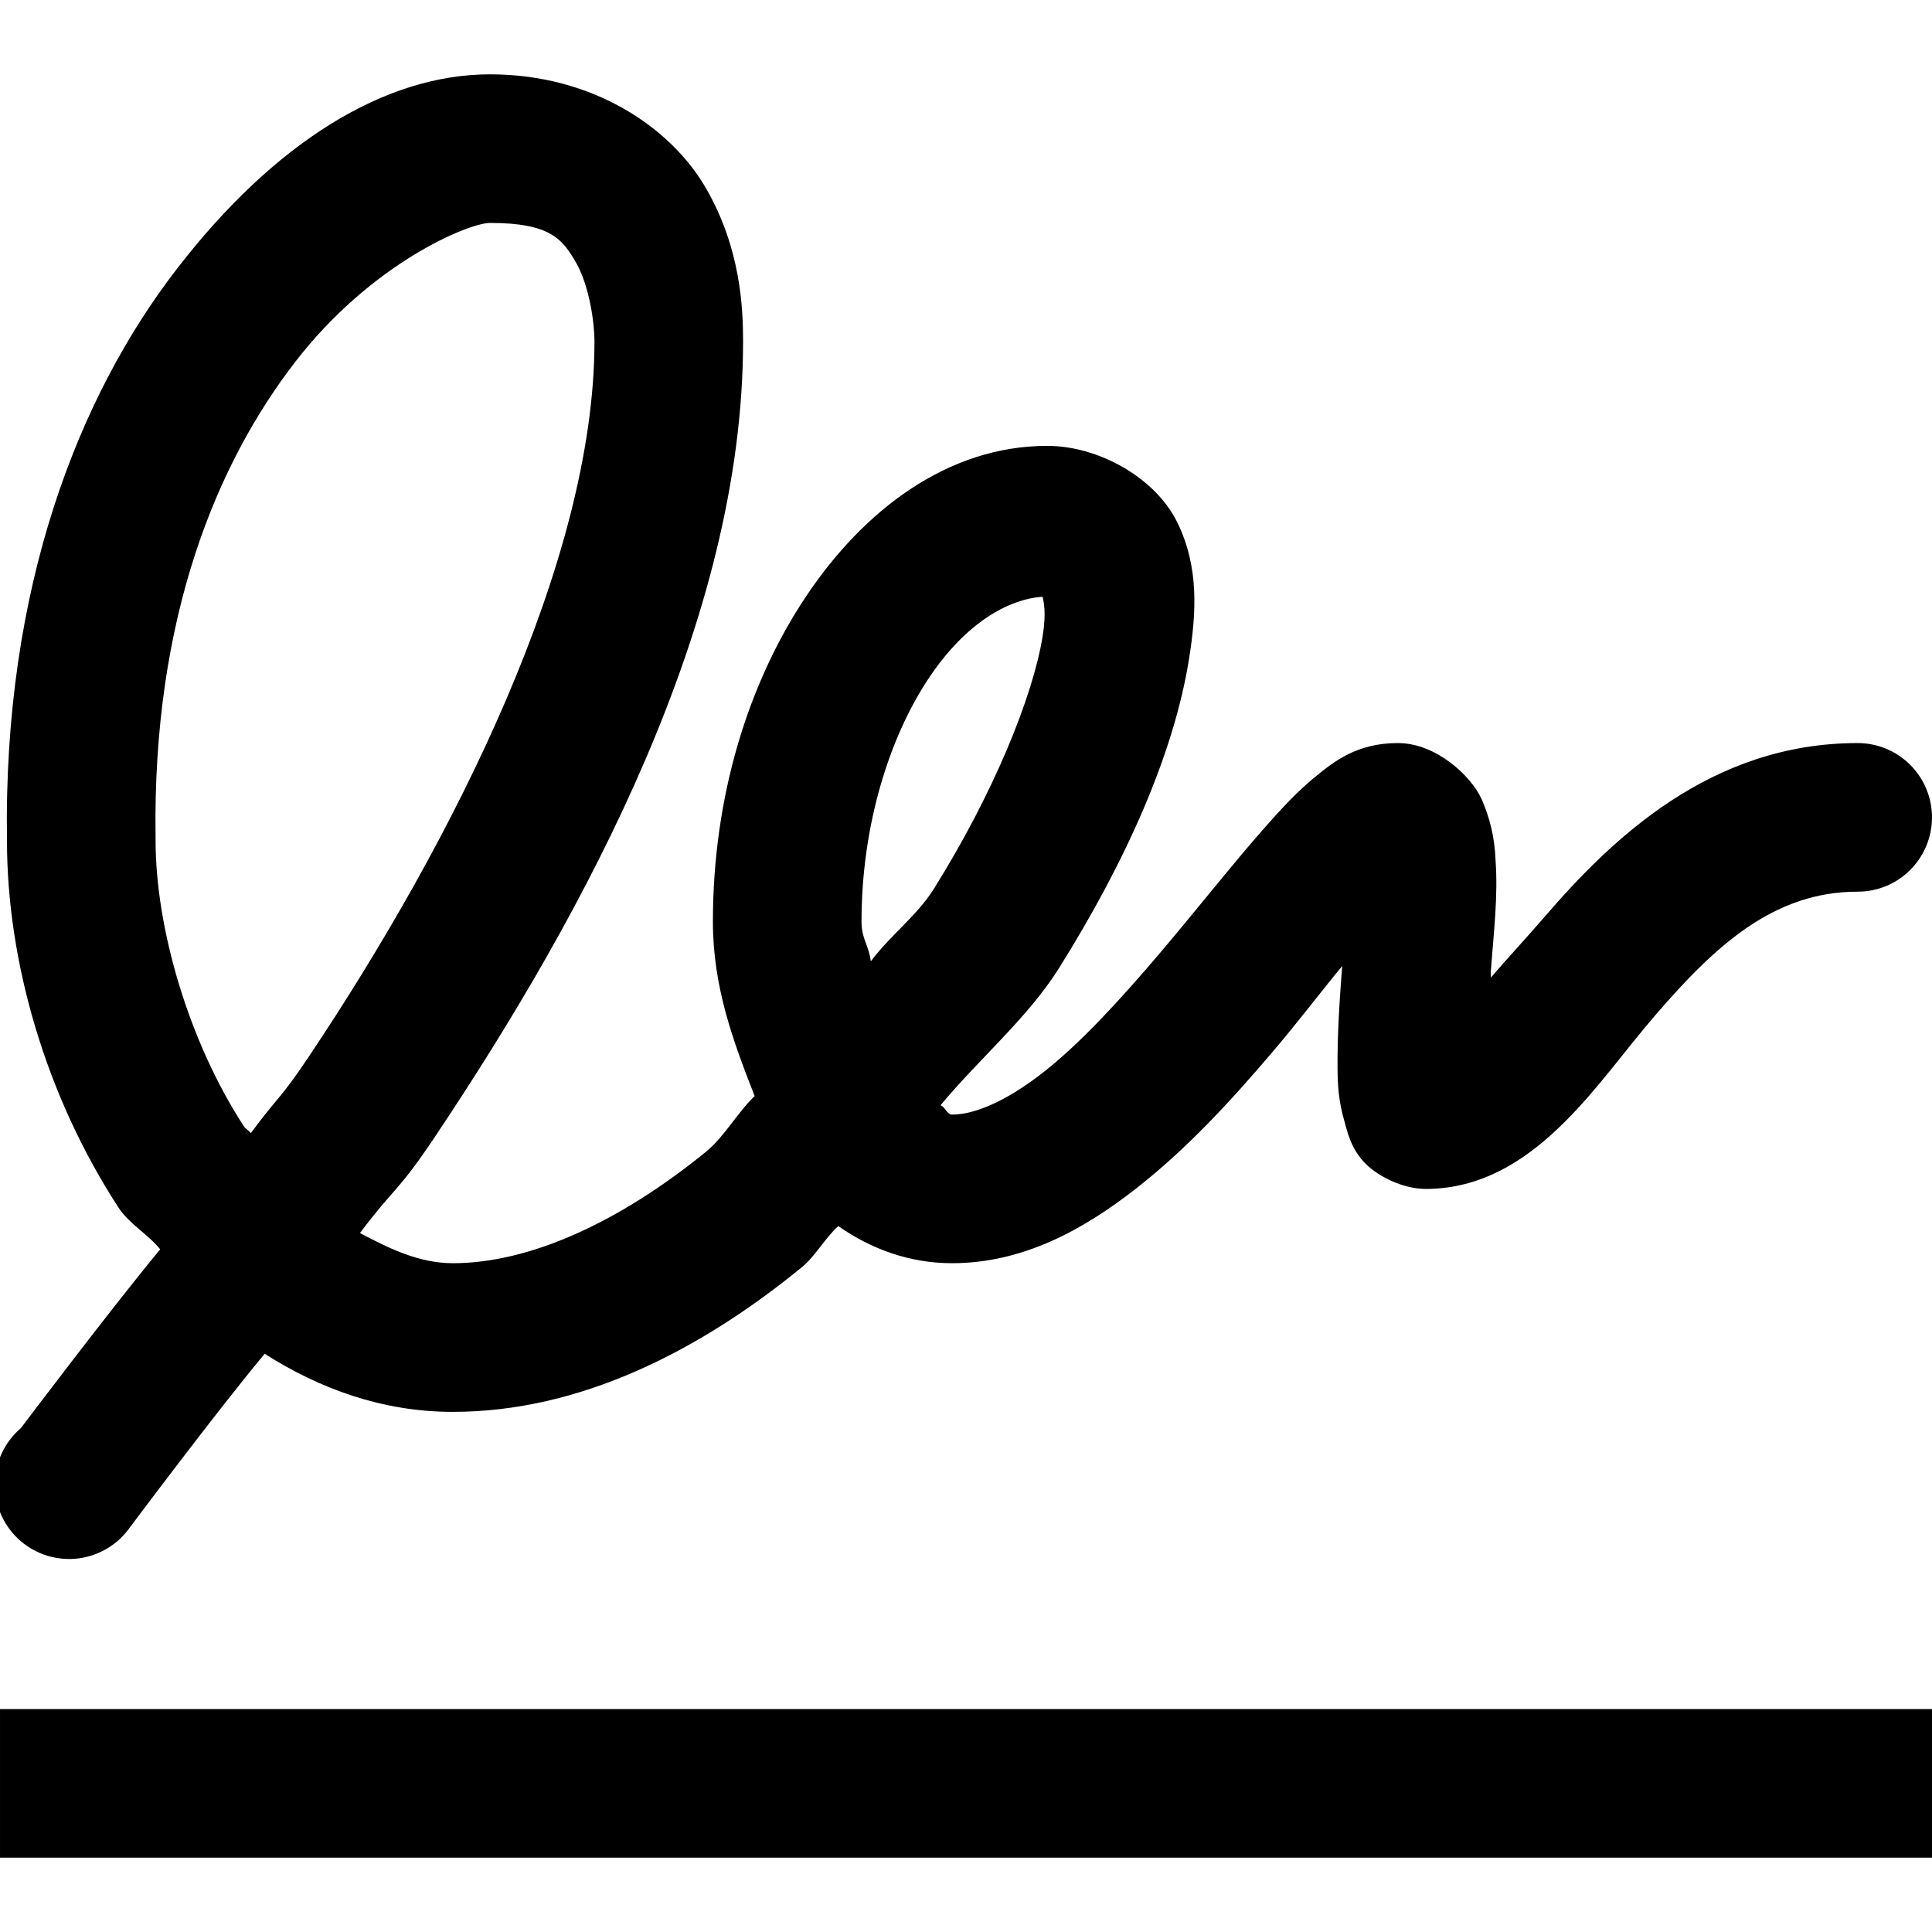 <svg width="36" height="36" viewBox="0 0 36 36" fill="none" xmlns="http://www.w3.org/2000/svg">
<g clip-path="url(#clip0_22_893)">
<path d="M9.13 1.385C7.165 1.385 5.111 2.654 3.289 5.019C1.466 7.384 0.057 10.948 0.13 15.664C0.13 17.916 0.849 20.413 2.207 22.5C2.407 22.807 2.751 22.991 2.985 23.279C2.033 24.43 0.389 26.611 0.389 26.611C0.242 26.737 0.122 26.892 0.039 27.067C-0.045 27.241 -0.091 27.431 -0.097 27.625C-0.102 27.819 -0.067 28.012 0.006 28.191C0.08 28.37 0.19 28.532 0.33 28.666C0.47 28.799 0.637 28.902 0.819 28.968C1.002 29.033 1.196 29.06 1.389 29.046C1.582 29.032 1.77 28.977 1.941 28.885C2.112 28.794 2.261 28.668 2.38 28.515C2.38 28.515 4.046 26.285 4.932 25.226C5.954 25.876 7.123 26.308 8.438 26.308C10.803 26.308 13.024 25.177 14.928 23.624C15.198 23.405 15.361 23.083 15.62 22.846C16.231 23.274 16.949 23.538 17.74 23.538C19.068 23.538 20.195 22.906 21.16 22.154C22.123 21.402 22.95 20.497 23.712 19.601C24.223 19 24.596 18.501 25.01 18C24.959 18.652 24.918 19.295 24.923 19.904C24.926 20.222 24.94 20.509 25.053 20.899C25.109 21.093 25.159 21.362 25.399 21.635C25.64 21.907 26.131 22.154 26.567 22.154C27.698 22.154 28.54 21.52 29.163 20.899C29.786 20.278 30.286 19.563 30.852 18.908C31.979 17.6 33.065 16.615 34.615 16.615C34.983 16.615 35.335 16.47 35.594 16.21C35.854 15.95 36 15.598 36 15.231C36 14.864 35.854 14.511 35.594 14.252C35.335 13.992 34.983 13.846 34.615 13.846C31.874 13.846 30.032 15.632 28.774 17.092C28.383 17.544 28.09 17.853 27.78 18.216C27.782 18.166 27.776 18.137 27.78 18.086C27.832 17.383 27.918 16.697 27.866 16.009C27.852 15.621 27.763 15.239 27.605 14.885C27.411 14.461 26.763 13.846 26.047 13.846C25.298 13.846 24.876 14.176 24.534 14.453C24.192 14.729 23.893 15.051 23.581 15.404C22.958 16.11 22.301 16.949 21.592 17.784C20.881 18.619 20.13 19.444 19.428 19.991C18.727 20.537 18.144 20.769 17.74 20.769C17.648 20.769 17.601 20.613 17.524 20.596C18.253 19.72 19.151 18.966 19.731 18.043C20.995 16.027 21.874 14.032 22.154 12.289C22.294 11.416 22.344 10.569 21.938 9.735C21.531 8.903 20.47 8.308 19.515 8.308C17.653 8.308 16.087 9.512 15.015 11.12C13.942 12.729 13.284 14.839 13.284 17.177C13.284 18.392 13.665 19.412 14.062 20.423C13.733 20.741 13.495 21.185 13.154 21.462C11.553 22.766 9.879 23.538 8.438 23.538C7.811 23.538 7.251 23.264 6.707 22.976C7.354 22.115 7.404 22.229 8.092 21.201C10.928 16.966 13.846 11.552 13.846 6.362C13.846 5.746 13.805 4.632 13.154 3.506C12.503 2.379 11.052 1.385 9.13 1.385ZM9.13 4.154C10.255 4.154 10.482 4.458 10.731 4.889C10.98 5.321 11.077 6.008 11.077 6.361C11.077 10.448 8.457 15.65 5.755 19.688C5.202 20.513 5.202 20.399 4.673 21.115C4.636 21.06 4.58 21.042 4.543 20.985C3.513 19.403 2.899 17.288 2.899 15.663C2.9 15.649 2.9 15.635 2.899 15.621C2.834 11.474 4.063 8.608 5.496 6.75C6.927 4.892 8.74 4.154 9.13 4.154ZM19.428 11.12C19.447 11.222 19.5 11.405 19.428 11.855C19.249 12.968 18.518 14.781 17.394 16.573C17.085 17.064 16.586 17.431 16.226 17.914C16.193 17.626 16.053 17.493 16.053 17.177C16.053 15.364 16.579 13.726 17.308 12.635C18.003 11.591 18.807 11.16 19.428 11.12ZM9.23946e-05 31.846V34.615H36V31.846H9.23946e-05Z" fill="black"/>
</g>
<defs>
<clipPath id="clip0_22_893">
<rect width="36" height="36" fill="white"/>
</clipPath>
</defs>
</svg>
